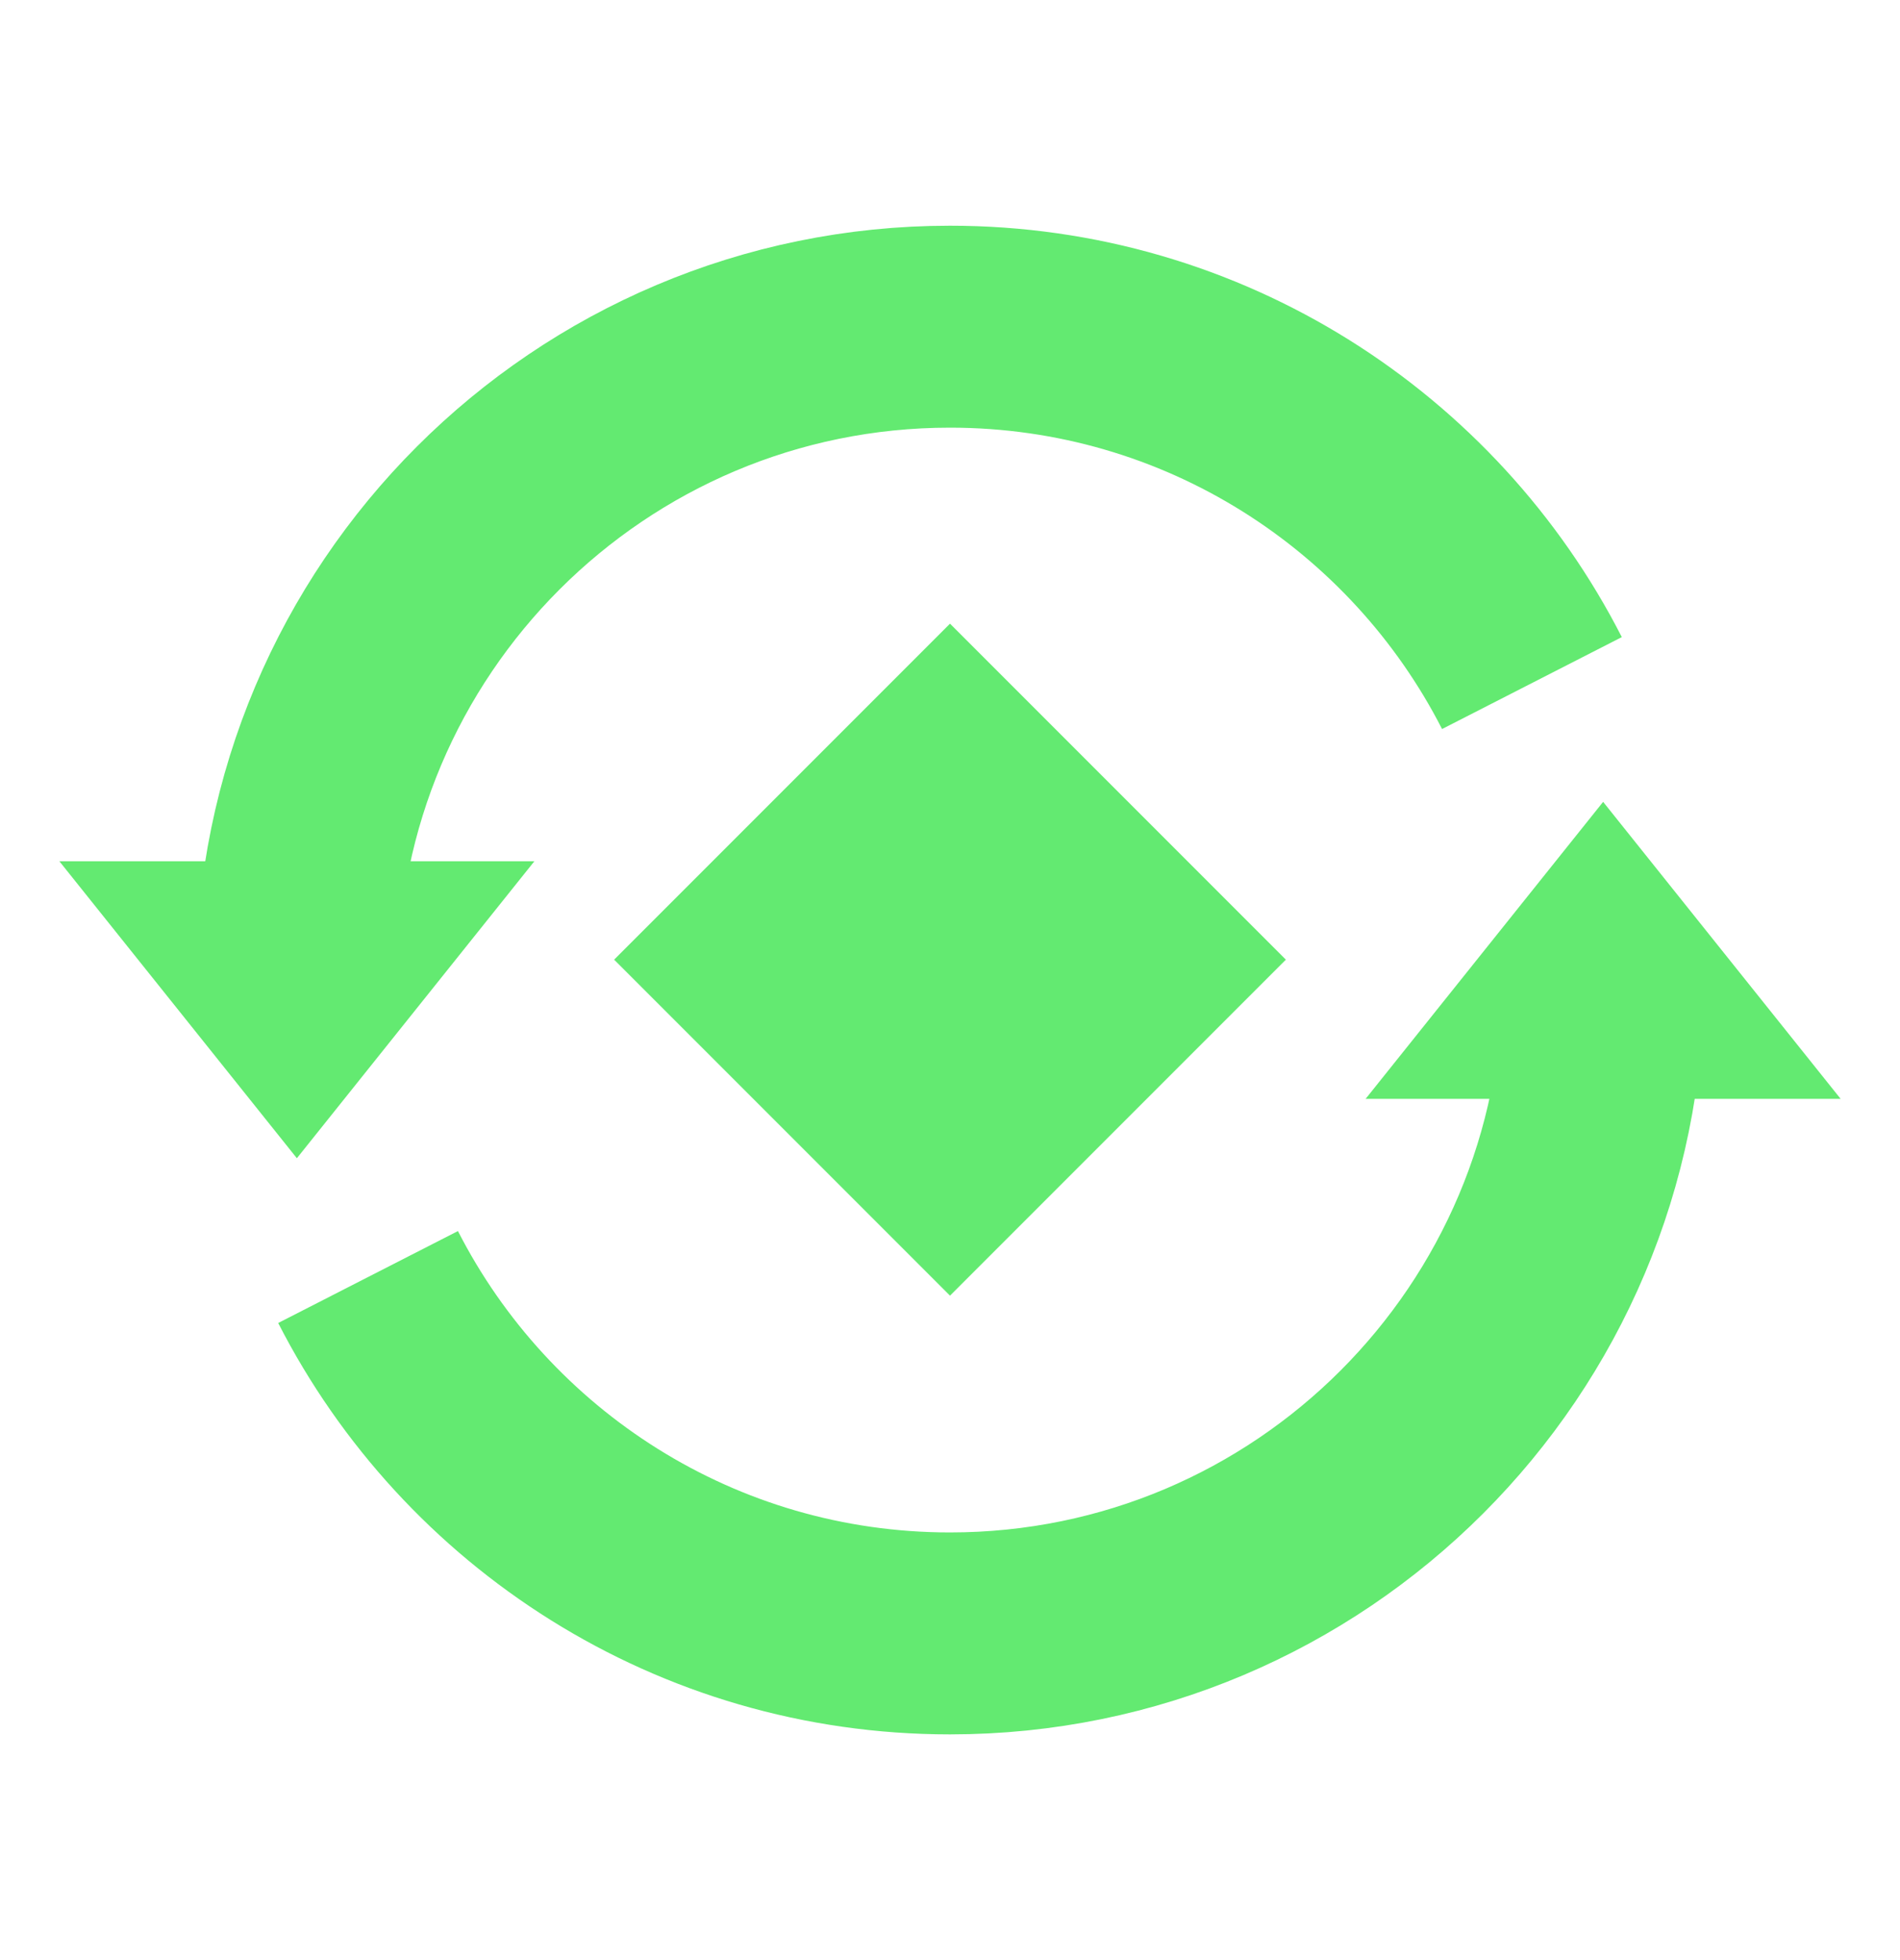 <svg width="32" height="33" viewBox="0 0 32 33" fill="none" xmlns="http://www.w3.org/2000/svg">
<g clip-path="url(#clip0_22498_29851)">
<path d="M31 18.5L27 13.5L23 18.5H31Z" fill="#63EA71"/>
<path d="M1 14.5L5 19.5L9 14.5L1 14.5Z" fill="#63EA71"/>
<rect x="16" y="10.5" width="8" height="8" transform="rotate(45 16 10.5)" fill="#63EA71"/>
<path d="M25.801 11.5C23.98 7.938 20.275 5.5 16 5.5C9.925 5.5 5 10.425 5 16.5M27 16.5C27 22.575 22.075 27.5 16 27.5C11.725 27.5 8.02 25.062 6.199 21.5" stroke="#63EA71" stroke-width="3.4"/>
</g>
<defs>
<clipPath id="clip0_22498_29851">
<rect width="32" height="32" fill="white" transform="translate(0 0.5)"/>
</clipPath>
</defs>
</svg>
